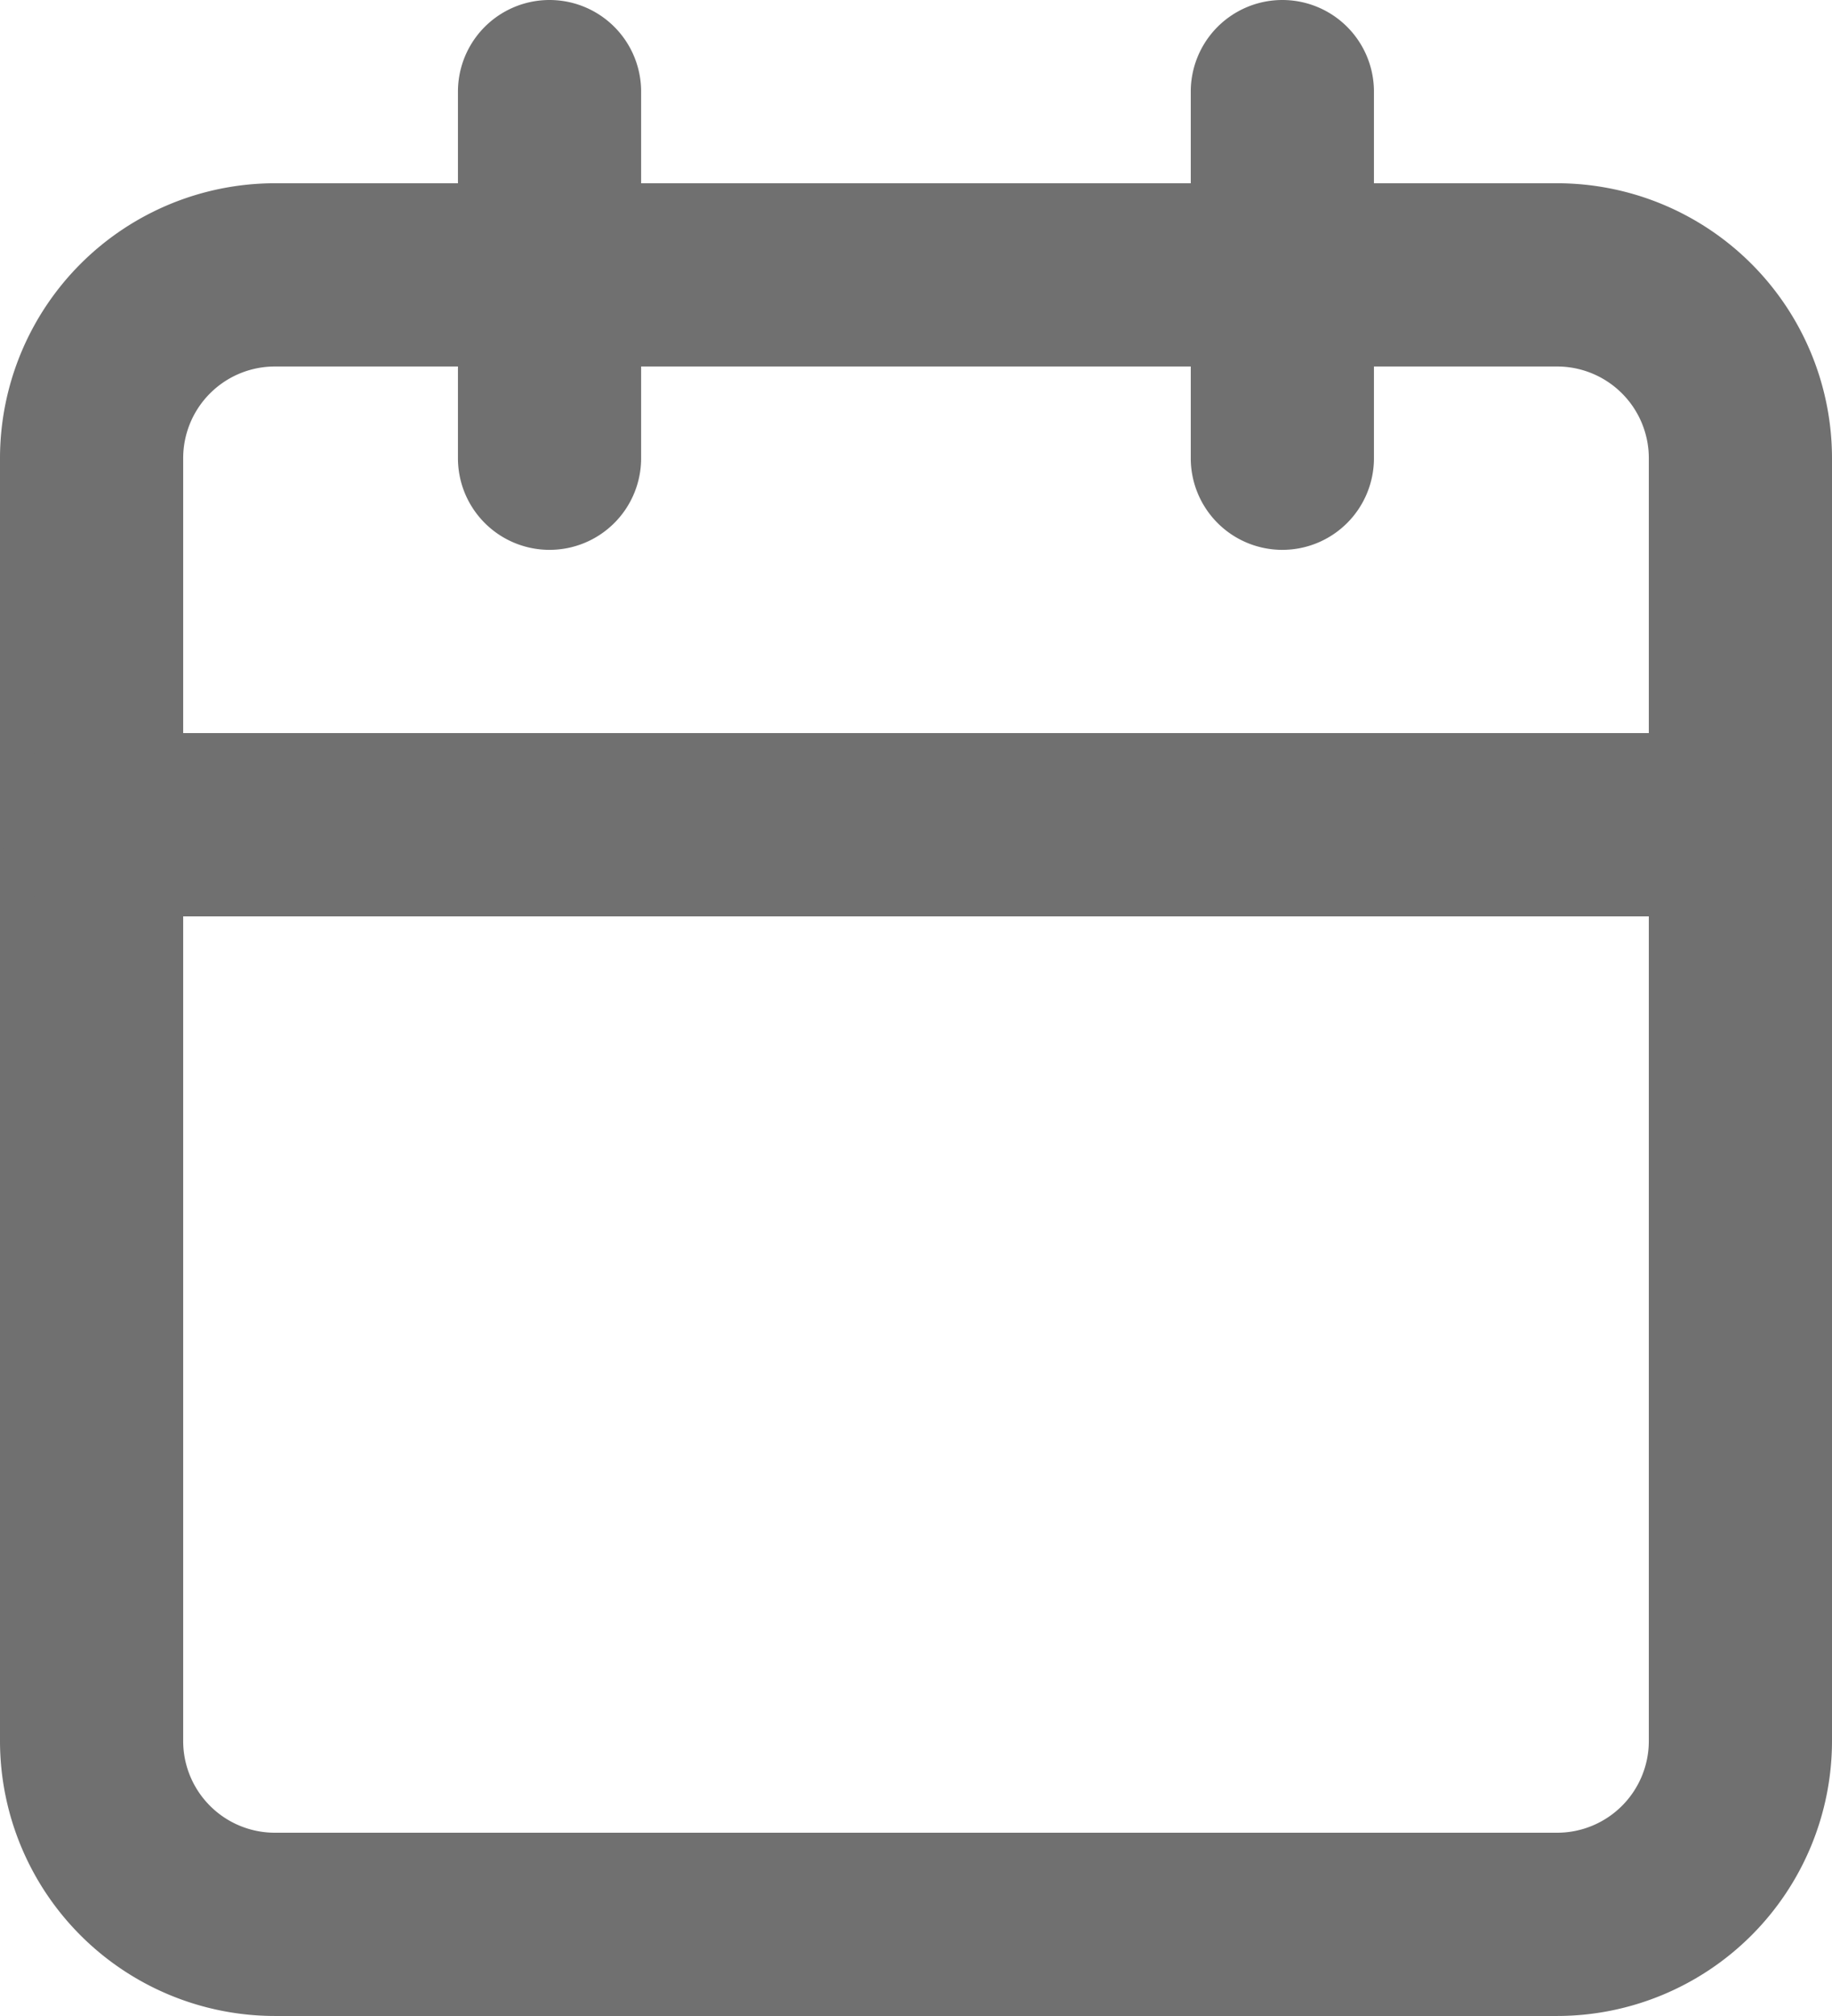 <svg xmlns="http://www.w3.org/2000/svg" width="18.182" height="20">
    <defs>
        <style>
            .cls-1{fill:#707070}
        </style>
    </defs>
    <g id="Icon_feather-calendar" data-name="Icon feather-calendar" transform="translate(-3 -1.5)">
        <path id="Path_1090" data-name="Path 1090" class="cls-1" d="M5.727 4.5h12.728a2.73 2.73 0 0 1 2.727 2.727v12.728a2.73 2.73 0 0 1-2.727 2.727H5.727A2.73 2.73 0 0 1 3 19.955V7.227A2.73 2.73 0 0 1 5.727 4.5zm12.728 16.364a.91.91 0 0 0 .909-.909V7.227a.91.91 0 0 0-.909-.909H5.727a.91.91 0 0 0-.909.909v12.728a.91.91 0 0 0 .909.909z" transform="translate(0 -1.182)"/>
        <path id="Path_1091" data-name="Path 1091" class="cls-1" d="M23.409 6.955a.909.909 0 0 1-.909-.909V2.409a.909.909 0 1 1 1.818 0v3.636a.909.909 0 0 1-.909.91z" transform="translate(-7.682)"/>
        <path id="Path_1092" data-name="Path 1092" class="cls-1" d="M11.409 6.955a.909.909 0 0 1-.909-.909V2.409a.909.909 0 0 1 1.818 0v3.636a.909.909 0 0 1-.909.91z" transform="translate(-2.955)"/>
        <path id="Path_1093" data-name="Path 1093" class="cls-1" d="M20.273 15.318H3.909a.909.909 0 0 1 0-1.818h16.364a.909.909 0 0 1 0 1.818z" transform="translate(0 -4.727)"/>
    </g>
</svg>
